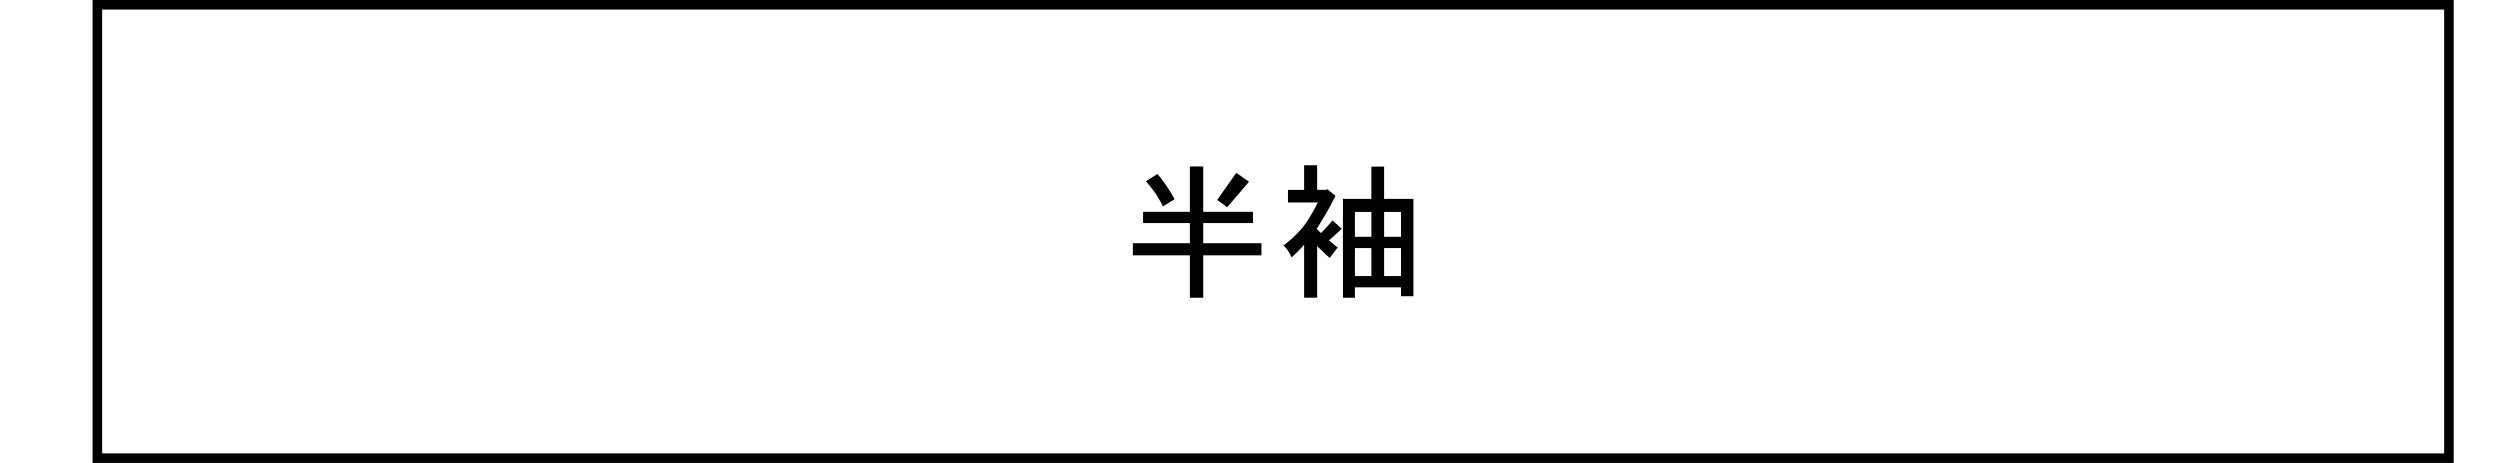 <?xml version="1.0" encoding="UTF-8"?>
<svg id="_レイヤー_2" data-name="レイヤー 2" xmlns="http://www.w3.org/2000/svg" width="270" height="50" viewBox="0 0 270 50">
  <defs>
    <style>
      .cls-1 {
        fill: none;
      }
    </style>
  </defs>
  <g id="_レイヤー_1-2" data-name="レイヤー 1">
    <rect class="cls-1" width="270" height="50"/>
    <g>
      <g>
        <path d="M129.949,17.976v4.896h5.376v1.216h-5.376v2.176h6.288v1.312h-6.288v4.576h-1.44v-4.576h-6.16v-1.312h6.16v-2.176h-5.056v-1.216h5.056v-4.896h1.44ZM125.004,18.791c.48.56,1.088,1.344,1.856,2.72l-1.264.784c-.528-1.12-1.216-2.032-1.84-2.72l1.248-.784ZM133.517,18.664l1.376.96c-.336.384-1.984,2.336-2.368,2.768-.304-.272-.672-.512-1.072-.8l2.064-2.928Z"/>
        <path d="M142.251,17.848v2.656h.944l.144-.08.896.72c-.8,1.584-.928,1.776-2.032,3.584l.464.448c.448-.448.864-.912,1.248-1.376l.992.912c-.432.432-.928.848-1.376,1.248.32.272.624.544.944.768-.272.336-.56.704-.864,1.136-.432-.384-.928-.848-1.36-1.28v5.568h-1.406v-5.712c-.416.448-.896.96-1.36,1.36-.176-.432-.464-.928-.864-1.28,1.936-1.536,2.527-2.368,3.71-4.656h-3.23v-1.36h1.744v-2.656h1.406ZM149.483,17.992v3.488h3.168v10.512h-1.342v-.96h-4.978v1.12h-1.294v-10.672h3.072v-3.488h1.374ZM146.332,22.888v2.688h1.778v-2.688h-1.778ZM146.332,26.791v3.024h1.778v-3.024h-1.778ZM149.483,22.888v2.688h1.826v-2.688h-1.826ZM149.483,26.791v3.024h1.826v-3.024h-1.826Z"/>
      </g>
      <path d="M263.969,1.031v47.938H11.031V1.031h252.938M265,0H10v50h255V0h0Z"/>
    </g>
  </g>
</svg>
